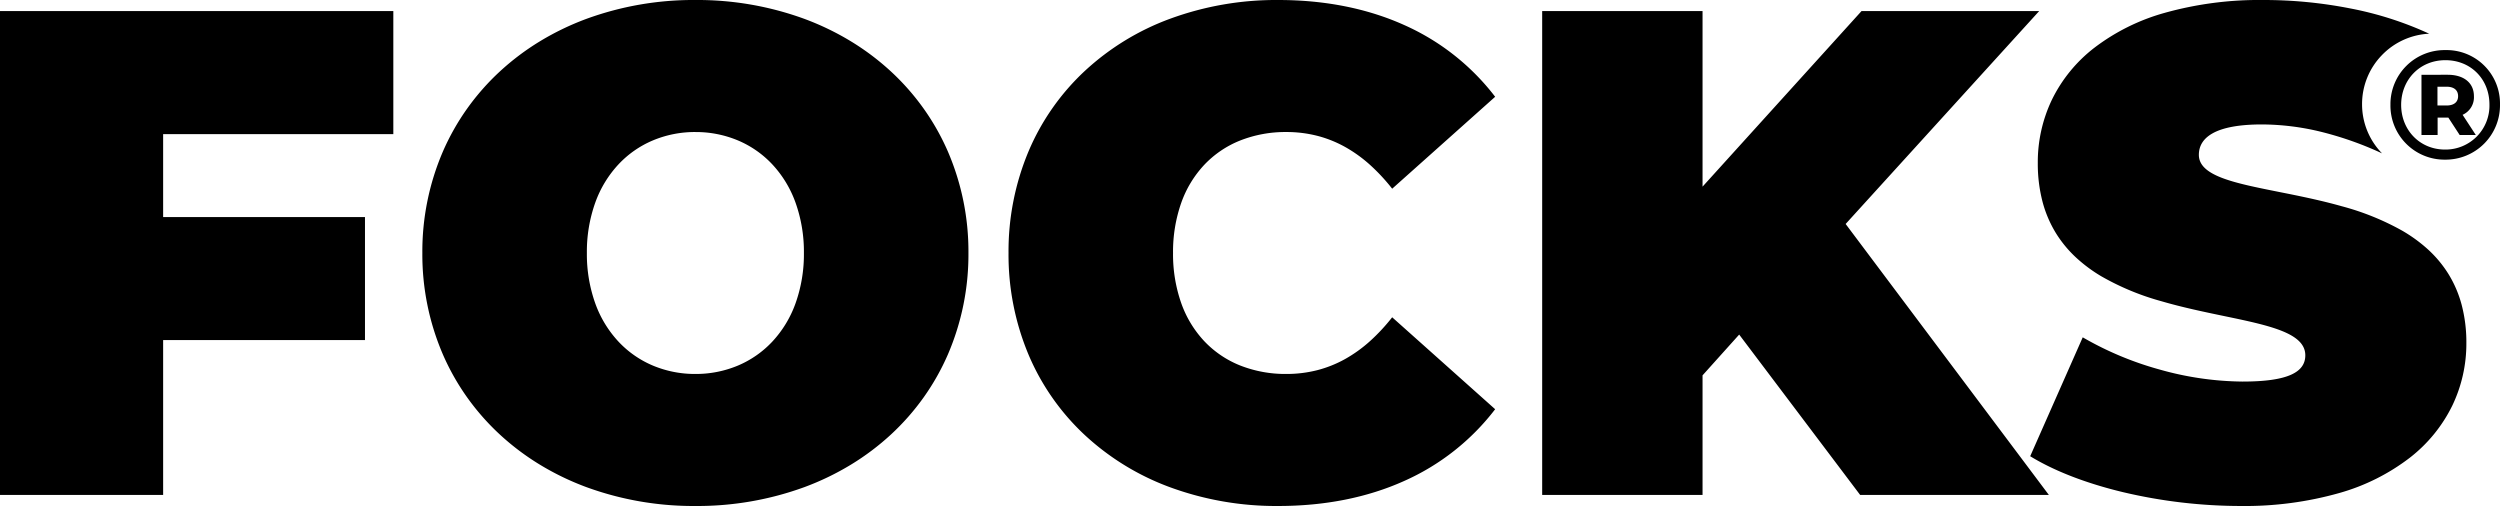 <svg viewBox="0 0 886.078 179.34" height="179.34" width="886.078" xmlns="http://www.w3.org/2000/svg">
  <g transform="translate(-108.31 -452.58)" id="FOCKS_BLACK">
    <path transform="translate(2825.31 1918.58)" d="M-1922.71-1286.66a182.226,182.226,0,0,1-41.681-4.87c-13.115-3.131-24.542-7.547-33.044-12.77l18.62-42.14a115.251,115.251,0,0,0,27.287,11.423,111.039,111.039,0,0,0,29.308,4.257c8,0,13.657-.8,17.3-2.45,3.359-1.519,4.992-3.763,4.992-6.86,0-7.92-12.791-10.582-28.984-13.953-6.829-1.421-14.57-3.032-22.049-5.221a91.236,91.236,0,0,1-21.322-8.863,52.764,52.764,0,0,1-8.982-6.689,41.86,41.86,0,0,1-7.112-8.67,41.507,41.507,0,0,1-4.68-11.009,53.341,53.341,0,0,1-1.685-13.7,51.281,51.281,0,0,1,5-22.471,52.181,52.181,0,0,1,14.995-18.383,73.713,73.713,0,0,1,24.963-12.411A124.339,124.339,0,0,1-1914.87-1466a158.539,158.539,0,0,1,30.764,2.965,121.615,121.615,0,0,1,28.091,8.984,24.878,24.878,0,0,0-16.865,7.7,24.884,24.884,0,0,0-6.93,17.275,24.866,24.866,0,0,0,7.081,17.433,119.371,119.371,0,0,0-21.908-7.712,89.23,89.23,0,0,0-20.723-2.541c-7.872,0-13.755,1.072-17.487,3.185-3.19,1.807-4.808,4.362-4.808,7.595,0,7.477,12.555,9.982,28.449,13.153,6.854,1.367,14.621,2.917,22.153,5.048a92.314,92.314,0,0,1,21.5,8.692,52.938,52.938,0,0,1,9.075,6.605,41.519,41.519,0,0,1,7.192,8.588,40.727,40.727,0,0,1,4.736,10.928,52.1,52.1,0,0,1,1.706,13.625,50.677,50.677,0,0,1-5,22.265,52.709,52.709,0,0,1-14.995,18.406,73.965,73.965,0,0,1-24.963,12.526A122.813,122.813,0,0,1-1922.71-1286.66Zm-341.286,0a109.2,109.2,0,0,1-38.186-6.6,90.164,90.164,0,0,1-30.261-18.478,83.255,83.255,0,0,1-19.925-28.355,91.586,91.586,0,0,1-7.178-36.233,91.587,91.587,0,0,1,7.178-36.233,83.255,83.255,0,0,1,19.925-28.355,90.16,90.16,0,0,1,30.261-18.478A109.194,109.194,0,0,1-2264-1466c16.58,0,31.624,2.988,44.713,8.881a83.1,83.1,0,0,1,32.217,25.419l-36.5,32.585a67.133,67.133,0,0,0-7.924-8.514,48.9,48.9,0,0,0-8.8-6.309,41.643,41.643,0,0,0-9.808-3.92,44.026,44.026,0,0,0-10.956-1.347,43.707,43.707,0,0,0-16.408,3.013,35.685,35.685,0,0,0-12.687,8.594,38.4,38.4,0,0,0-8.185,13.51,52.3,52.3,0,0,0-2.9,17.759,52.3,52.3,0,0,0,2.9,17.758,38.406,38.406,0,0,0,8.185,13.509,35.69,35.69,0,0,0,12.687,8.594,43.71,43.71,0,0,0,16.408,3.012,44.022,44.022,0,0,0,10.956-1.347,41.648,41.648,0,0,0,9.808-3.92,48.906,48.906,0,0,0,8.8-6.309,67.123,67.123,0,0,0,7.924-8.514l36.5,32.585a83.1,83.1,0,0,1-32.217,25.419C-2232.372-1289.648-2247.415-1286.66-2264-1286.66Zm-206.535,0a110.591,110.591,0,0,1-38.687-6.707,96.1,96.1,0,0,1-16.481-7.97,89.411,89.411,0,0,1-14.167-10.681,85.354,85.354,0,0,1-11.548-13.115,84.309,84.309,0,0,1-8.626-15.274,89.6,89.6,0,0,1-7.266-35.923,89.606,89.606,0,0,1,7.266-35.924,84.309,84.309,0,0,1,8.626-15.274,85.363,85.363,0,0,1,11.548-13.115,89.418,89.418,0,0,1,14.167-10.68,96.075,96.075,0,0,1,16.481-7.97A110.586,110.586,0,0,1-2470.53-1466a110.582,110.582,0,0,1,38.687,6.707,96.084,96.084,0,0,1,16.481,7.97,89.416,89.416,0,0,1,14.167,10.68,85.35,85.35,0,0,1,11.548,13.115,84.279,84.279,0,0,1,8.626,15.274,89.605,89.605,0,0,1,7.266,35.924,89.6,89.6,0,0,1-7.266,35.923,84.279,84.279,0,0,1-8.626,15.274,85.341,85.341,0,0,1-11.548,13.115,89.4,89.4,0,0,1-14.167,10.681,96.1,96.1,0,0,1-16.481,7.97A110.588,110.588,0,0,1-2470.53-1286.66Zm0-132.545a38.546,38.546,0,0,0-15,2.944,35.64,35.64,0,0,0-12.223,8.479,39.307,39.307,0,0,0-8.227,13.486,51.876,51.876,0,0,0-3.013,17.966,51.874,51.874,0,0,0,3.013,17.965,39.306,39.306,0,0,0,8.227,13.486,35.64,35.64,0,0,0,12.223,8.479,38.543,38.543,0,0,0,15,2.943,38.539,38.539,0,0,0,15-2.943,35.64,35.64,0,0,0,12.223-8.479,39.312,39.312,0,0,0,8.226-13.486,51.874,51.874,0,0,0,3.013-17.965,51.876,51.876,0,0,0-3.013-17.966,39.31,39.31,0,0,0-8.226-13.486,35.64,35.64,0,0,0-12.223-8.479A38.542,38.542,0,0,0-2470.53-1419.2Zm479.711,128.626h0l-66.885,0-42.875-56.839-12.985,14.455v42.385h-56.84v-171.5h56.84v62.23l56.351-62.23h62.965l-68.6,75.46,72.031,96.04Zm-668.362,0H-2717v-171.5h139.406v43.609h-81.586v29.4h71.54v43.61h-71.54v54.879Z" data-name="Differenzmenge 1" id="Differenzmenge_1"></path>
    <path transform="translate(975 509)" d="M.028-38.665A19.183,19.183,0,0,0-19.442-19.25,19.158,19.158,0,0,0-.082.165,19.276,19.276,0,0,0,19.387-19.36,18.934,18.934,0,0,0,.028-38.665ZM-.082-3.41c-8.965,0-15.565-6.93-15.565-15.84S-9.047-35.09.028-35.09s15.62,6.765,15.62,15.73A15.571,15.571,0,0,1-.082-3.41Zm10.23-18.92c0-4.62-3.465-7.59-9.3-7.59H-8.443V-8.58h5.72v-6.16h3.8L5.088-8.58h5.72L6.133-15.73A6.8,6.8,0,0,0,10.148-22.33Zm-12.925,3.3v-6.655H.468c2.585,0,4.07,1.21,4.07,3.355,0,2.09-1.485,3.3-4.07,3.3Z" data-name="Pfad 7846" id="Pfad_7846"></path>
  </g>
</svg>
